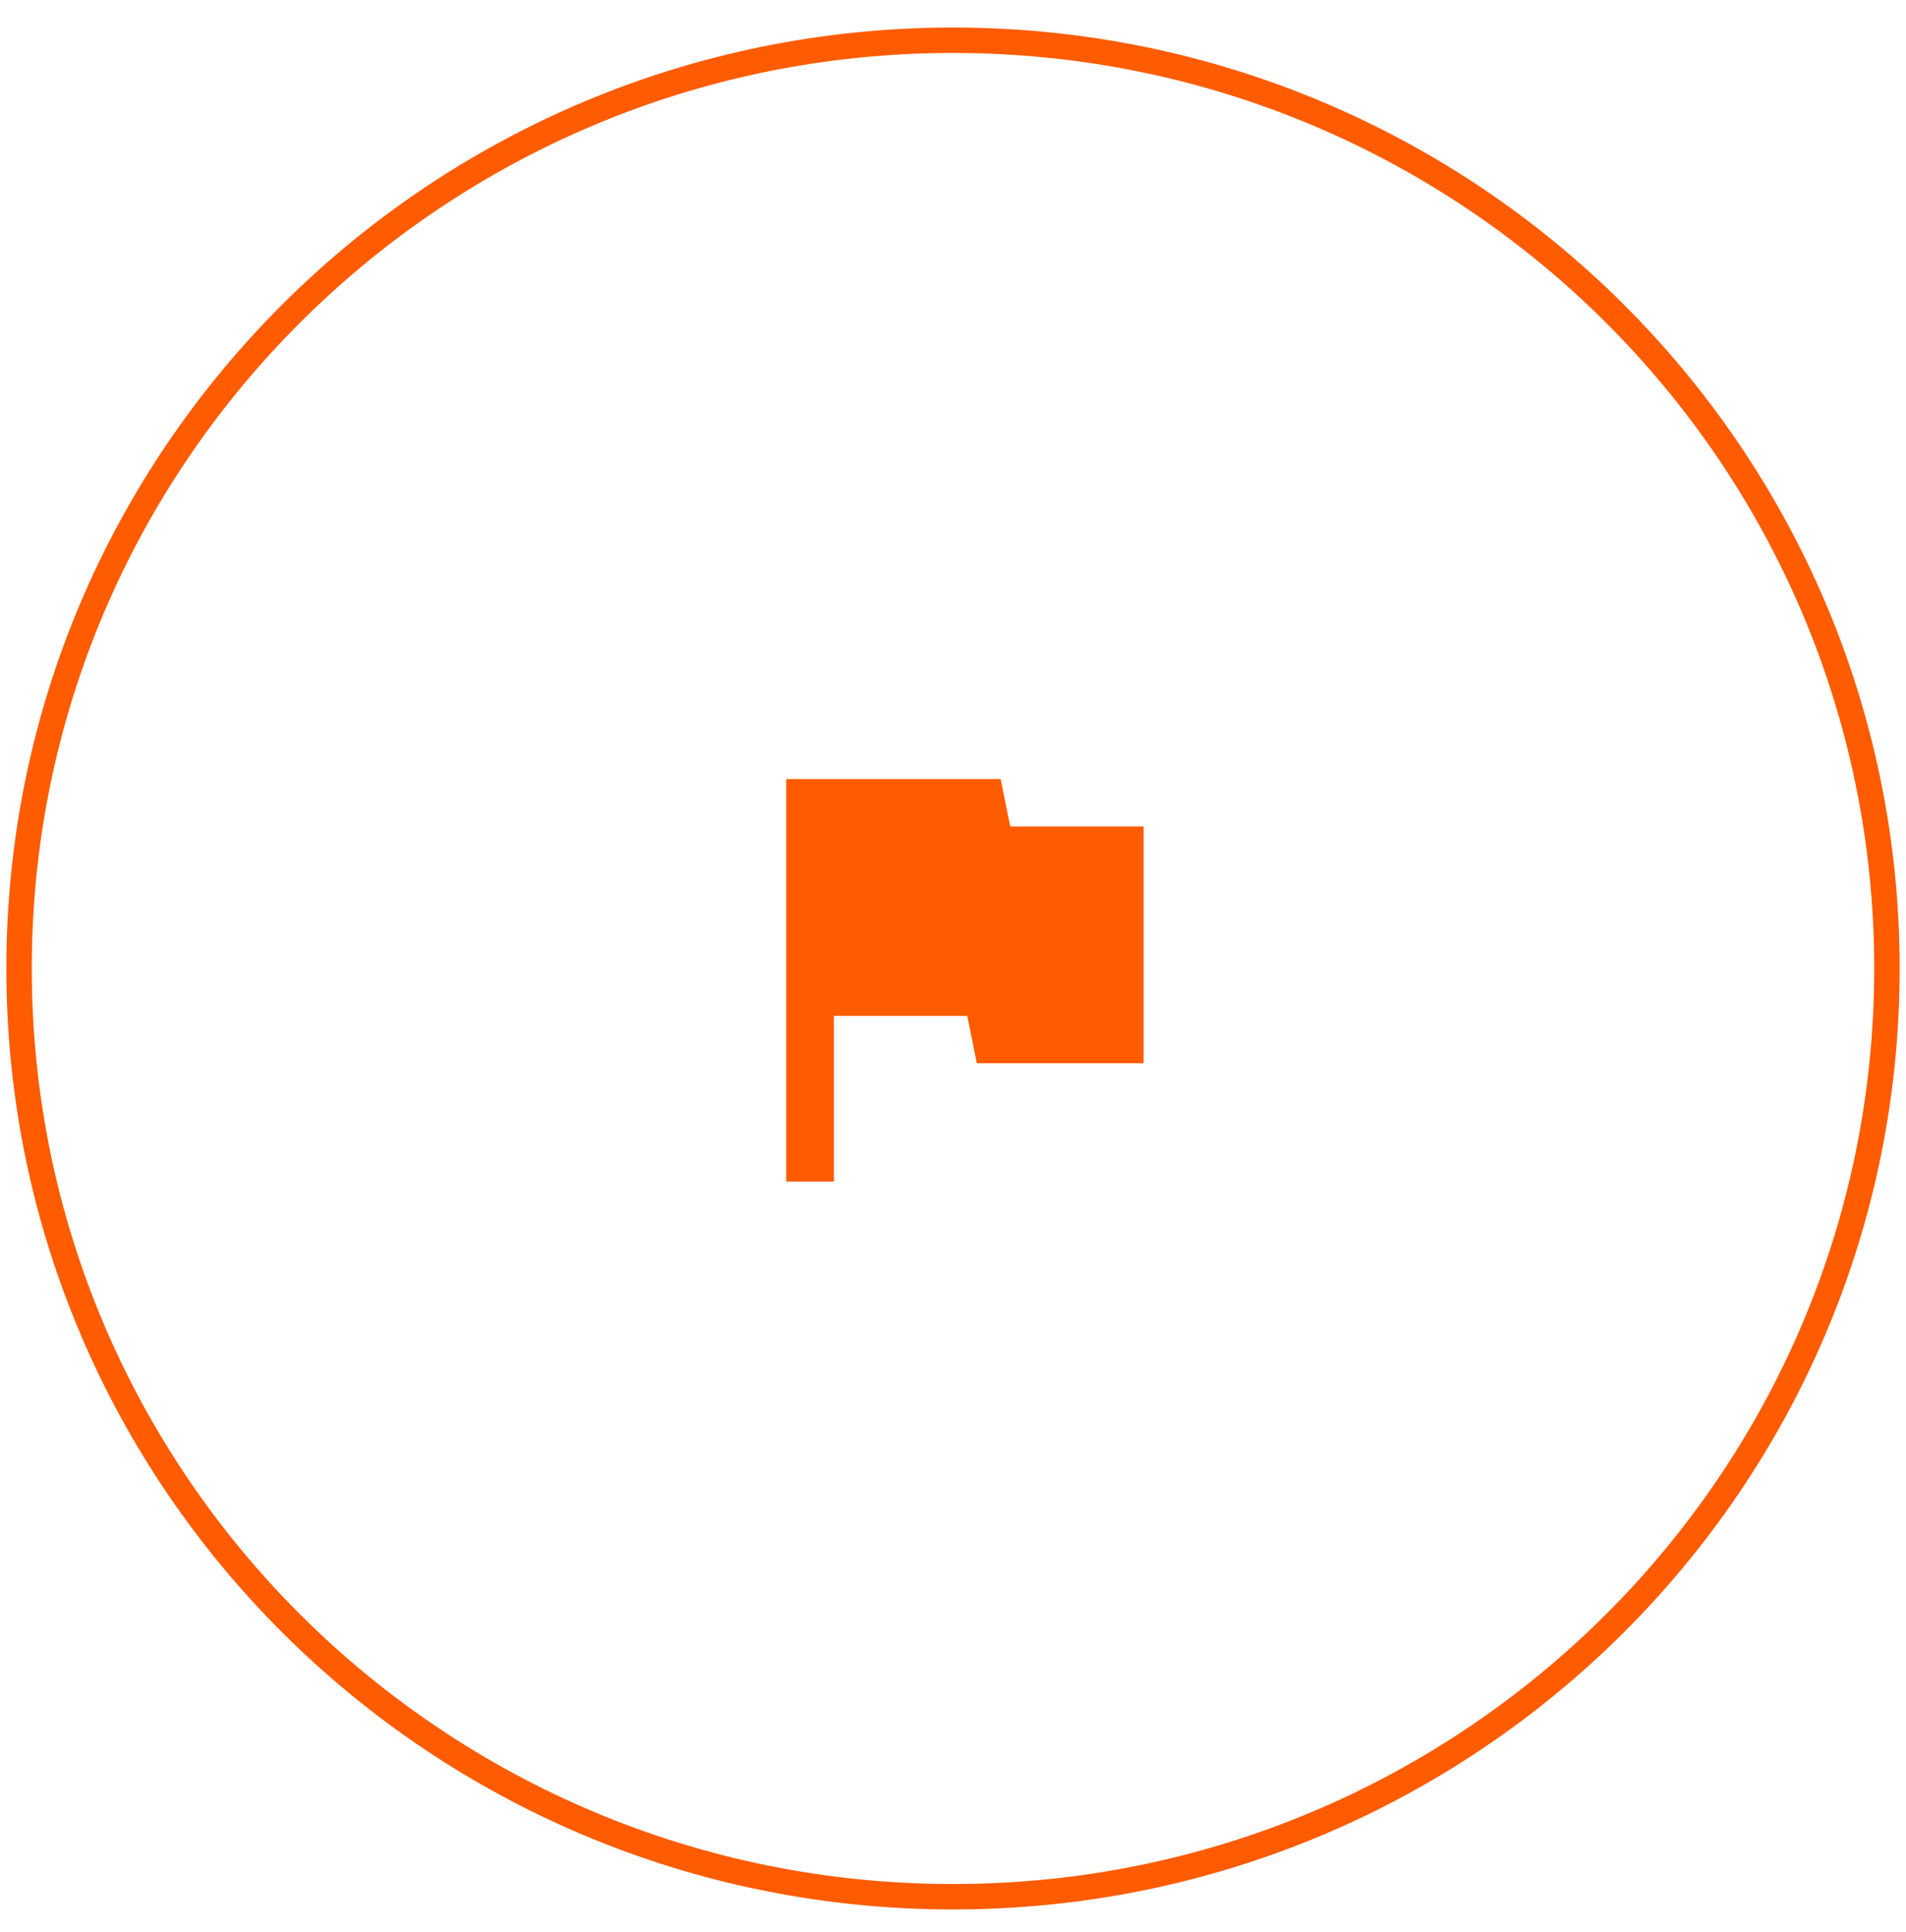 <svg width="75" height="76" viewBox="0 0 75 76" fill="none" xmlns="http://www.w3.org/2000/svg">
<path d="M74.25 38.093C74.25 17.93 57.797 1.583 37.5 1.583C17.203 1.583 0.75 17.93 0.75 38.093C0.75 58.257 17.203 74.603 37.5 74.603C57.797 74.603 74.25 58.257 74.25 38.093Z" stroke="#FF5B00"/>
<mask id="mask0_225_933" style="mask-type:luminance" maskUnits="userSpaceOnUse" x="26" y="26" width="23" height="24">
<path d="M48.75 26.916H26.25V49.269H48.75V26.916Z" fill="white"/>
</mask>
<g mask="url(#mask0_225_933)">
<path d="M39.75 32.505L39.375 30.642H30.938V46.475H32.812V39.956H38.062L38.438 41.819H45V32.505H39.75Z" fill="#FF5B00"/>
</g>
</svg>
